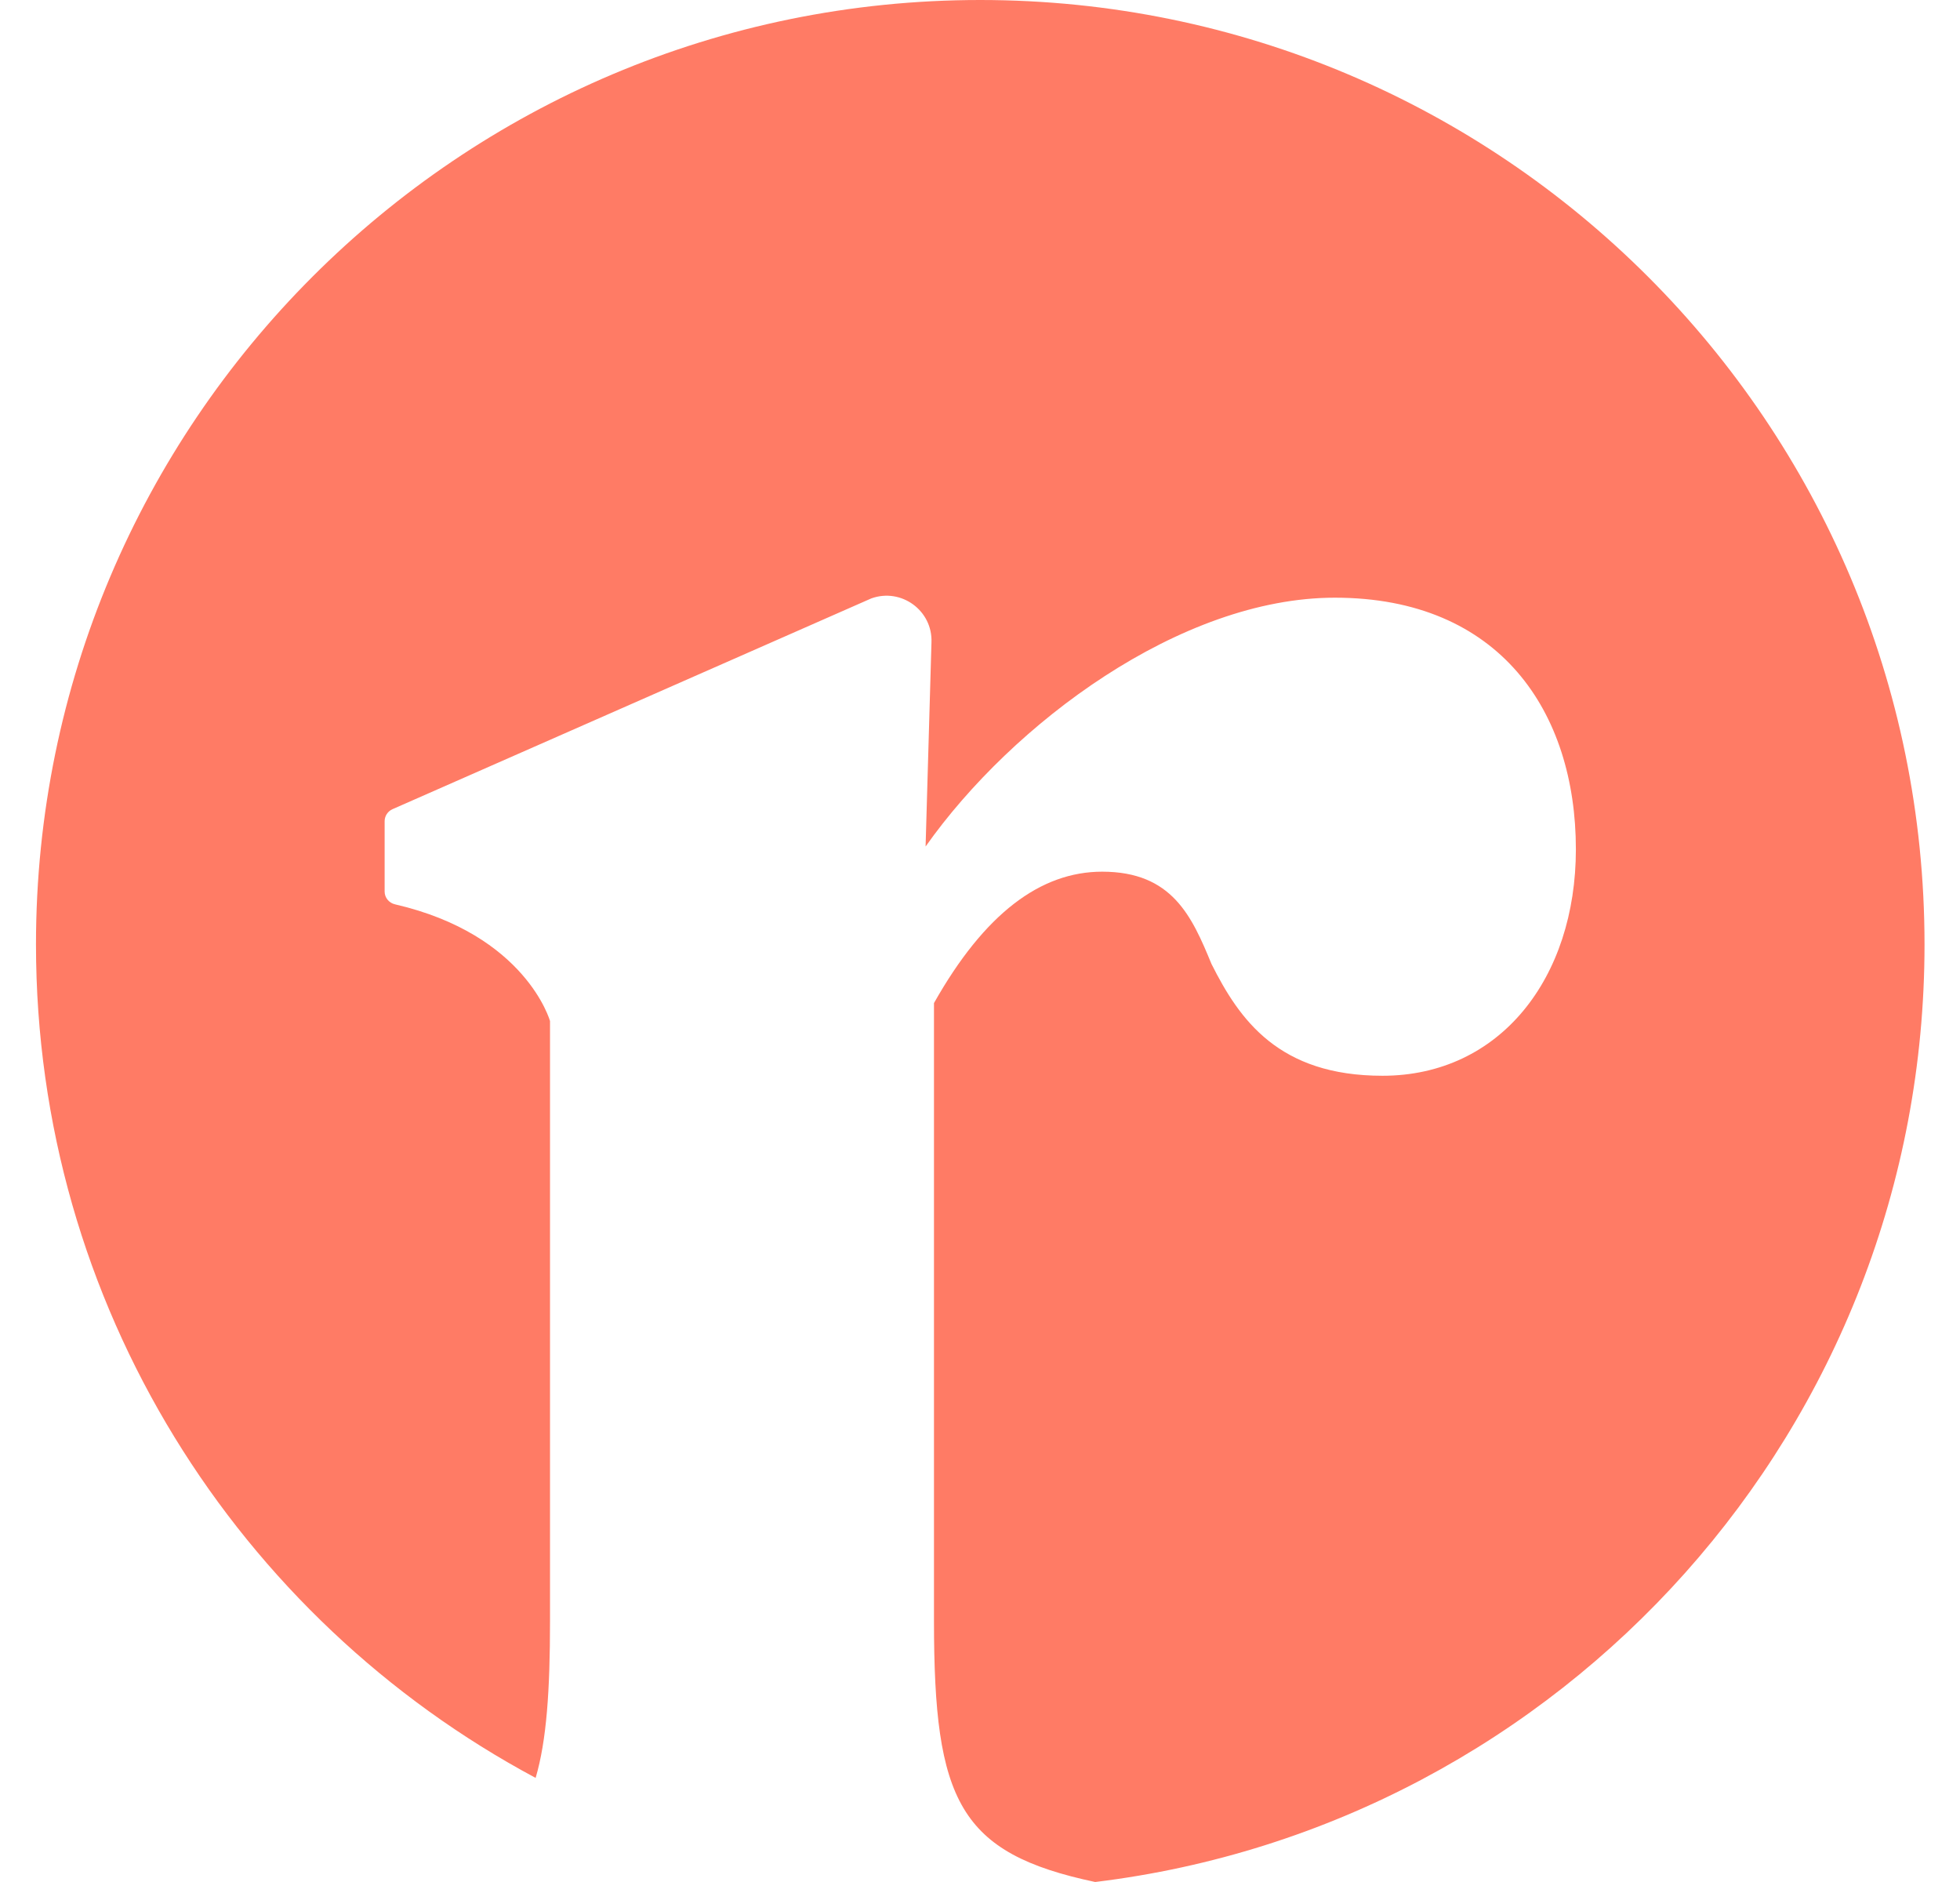 <svg xmlns="http://www.w3.org/2000/svg" width="50" height="48" viewBox="0 0 50 48" fill="none"><path d="M27.938 48C39.859 46.553 49.095 36.399 49.095 24.088C49.095 10.785 38.31 0 25.006 0C11.703 0 0.918 10.785 0.918 24.088C0.918 33.291 6.079 41.289 13.664 45.345C13.945 44.392 14.031 43.109 14.031 41.344V26.042C14.031 26.042 13.419 23.837 10.078 23.065C9.924 23.03 9.812 22.896 9.812 22.739V20.945C9.812 20.812 9.891 20.692 10.013 20.638L22.228 15.262C22.992 14.988 23.792 15.572 23.762 16.381L23.612 21.59C25.828 18.452 30.119 15.244 34.052 15.244C38.27 15.244 40.201 18.167 40.201 21.661C40.201 24.941 38.27 27.437 35.267 27.437C32.621 27.437 31.62 26.011 30.905 24.585C30.405 23.372 29.904 22.232 28.117 22.232C26.544 22.232 25.114 23.301 23.826 25.583V41.344C23.826 45.936 24.468 47.266 27.938 48Z" fill="#FF7B65"></path></svg>
